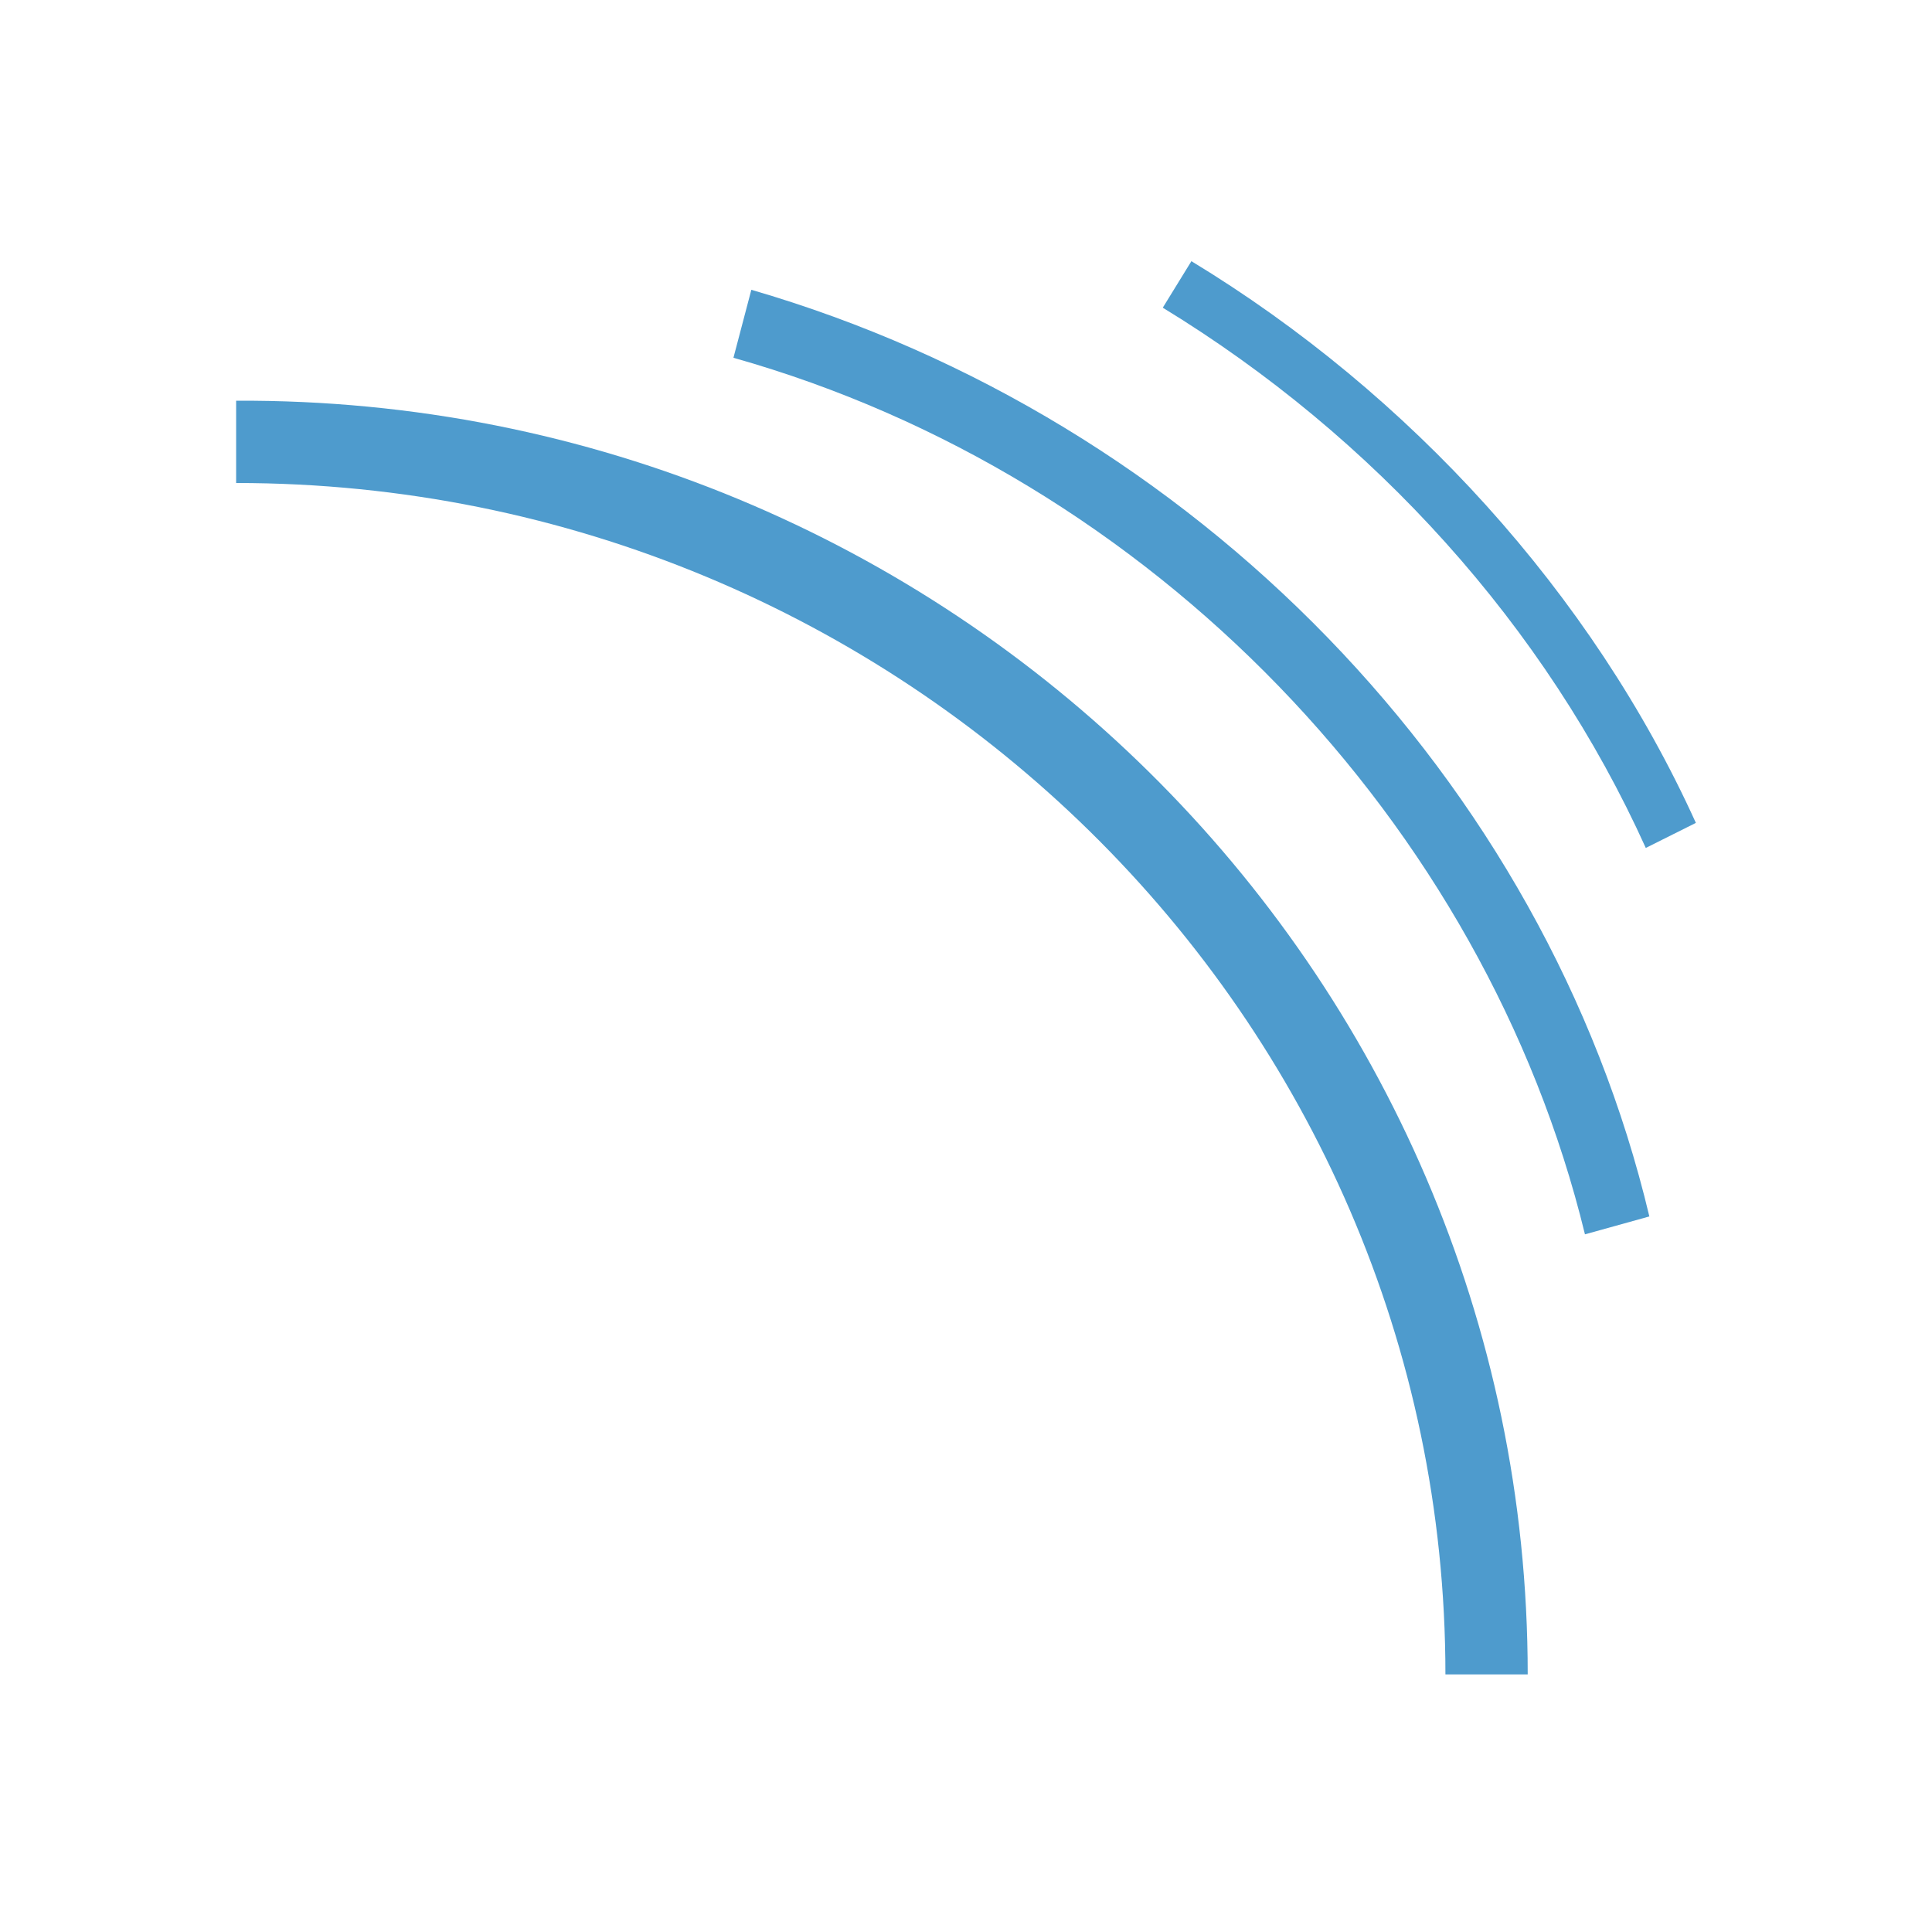 <?xml version="1.0" encoding="UTF-8"?>
<!-- Generator: Adobe Illustrator 26.5.3, SVG Export Plug-In . SVG Version: 6.00 Build 0)  -->
<svg xmlns="http://www.w3.org/2000/svg" xmlns:xlink="http://www.w3.org/1999/xlink" version="1.1" id="Layer_1" x="0px" y="0px" viewBox="0 0 54 54" style="enable-background:new 0 0 54 54;" xml:space="preserve">
<style type="text/css">
	.st0{fill:#4E9BCD;}
</style>
<g>
	<g>
		<path class="st0" d="M42.7,46.8h-2.3c0-18.4-15.2-33.3-33.8-33.3v-2.3C26.5,11.1,42.7,27.1,42.7,46.8z"></path>
		<path class="st0" d="M44.3,34.5C41.5,23,32.2,13.3,20.5,10L21,8.1c12.4,3.6,22.2,13.7,25.1,25.9L44.3,34.5z M46,23.7    c-2.8-6.2-7.6-11.5-13.5-15.1l0.8-1.3C39.4,11,44.5,16.6,47.4,23L46,23.7z"></path>
	</g>
</g>
</svg>
